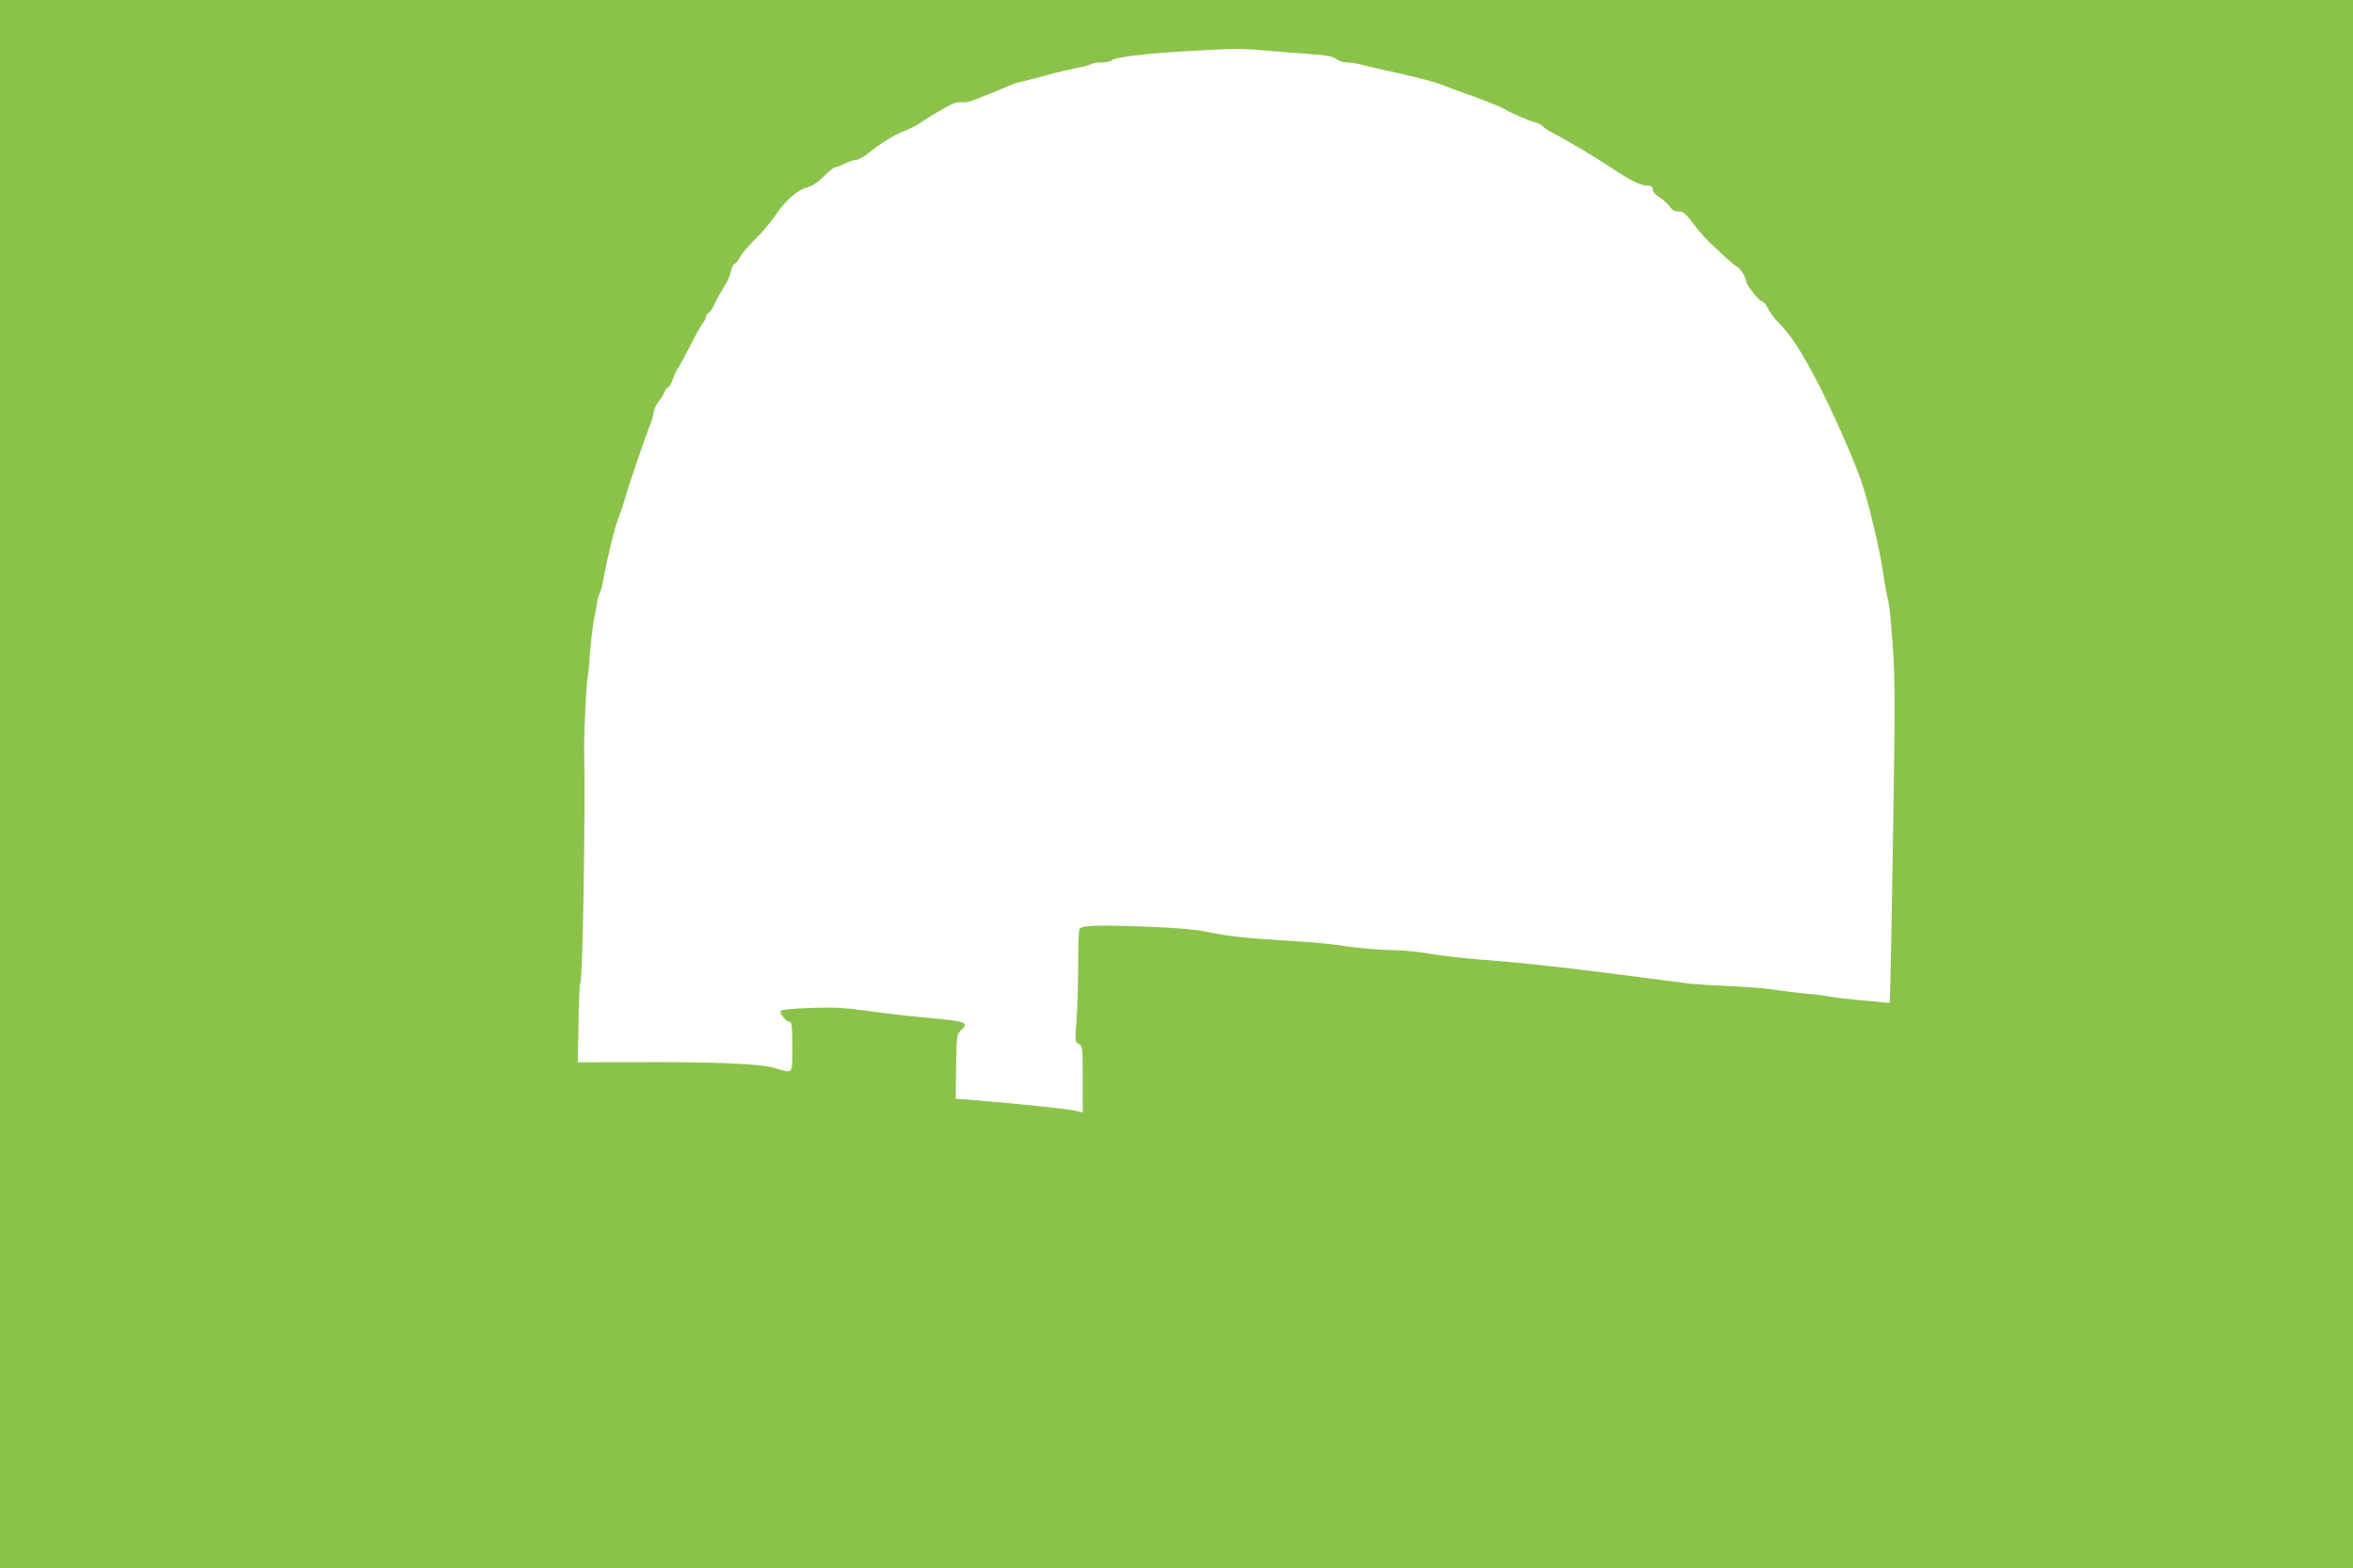 <?xml version="1.0" standalone="no"?>
<!DOCTYPE svg PUBLIC "-//W3C//DTD SVG 20010904//EN"
 "http://www.w3.org/TR/2001/REC-SVG-20010904/DTD/svg10.dtd">
<svg version="1.0" xmlns="http://www.w3.org/2000/svg"
 width="1280pt" height="853pt" viewBox="0 0 1280 853"
 preserveAspectRatio="xMidYMid meet">
<g transform="translate(0,853) scale(0.1,-0.1)"
fill="#8bc34a" stroke="none">
<path d="M0 4265 l0 -4265 6400 0 6400 0 0 4265 0 4265 -6400 0 -6400 0 0
-4265z m6945 3985 c61 -5 153 -12 205 -16 70 -5 101 -11 119 -25 13 -11 39
-19 59 -19 19 0 51 -5 71 -10 20 -6 117 -28 216 -50 99 -22 200 -49 225 -60
25 -10 77 -30 115 -43 87 -30 205 -76 225 -88 37 -23 138 -67 167 -73 17 -4
37 -14 44 -22 7 -8 29 -23 48 -33 66 -33 235 -133 325 -193 102 -69 160 -97
199 -98 20 0 27 -5 27 -20 0 -12 15 -29 38 -44 21 -13 46 -36 55 -50 12 -18
26 -26 47 -26 25 0 38 -10 78 -62 26 -35 59 -74 73 -88 85 -83 156 -147 170
-152 16 -6 49 -61 49 -81 0 -17 71 -107 85 -107 8 0 22 -17 32 -37 10 -21 36
-57 59 -79 64 -65 123 -154 212 -325 73 -140 200 -426 236 -533 41 -119 104
-384 121 -509 9 -62 21 -125 26 -142 6 -16 17 -127 25 -245 13 -185 13 -319 3
-965 -12 -741 -14 -817 -17 -925 l-2 -56 -137 13 c-76 6 -163 17 -193 22 -30
6 -89 13 -130 16 -41 4 -113 13 -160 20 -47 8 -157 17 -245 20 -88 4 -191 10
-230 15 -38 5 -248 32 -465 60 -217 28 -489 57 -605 65 -115 8 -262 24 -325
35 -63 11 -151 20 -195 21 -86 0 -208 11 -320 28 -38 6 -149 16 -245 22 -241
14 -338 24 -460 49 -77 15 -172 23 -355 30 -254 9 -330 6 -343 -14 -4 -6 -7
-94 -7 -196 0 -102 -4 -237 -9 -301 -9 -114 -8 -117 13 -128 20 -11 21 -18 21
-193 l0 -180 -22 6 c-44 12 -274 37 -591 63 l-78 6 2 175 c3 171 3 175 27 197
46 43 29 49 -179 68 -107 10 -259 27 -339 39 -114 16 -178 19 -298 15 -89 -3
-158 -9 -164 -15 -12 -12 28 -62 50 -62 9 0 12 -34 12 -135 0 -153 6 -145 -91
-116 -80 24 -322 35 -765 33 l-311 -1 4 211 c1 115 6 215 10 220 13 23 28 905
21 1278 -2 73 13 373 18 382 2 4 9 66 14 139 6 72 15 152 21 178 6 25 13 64
16 85 2 22 9 49 16 60 6 12 14 41 18 66 19 111 66 305 86 349 8 20 26 72 38
116 23 79 117 351 134 390 5 11 12 37 16 57 3 21 16 50 29 65 13 15 26 38 30
50 4 11 13 24 20 26 8 3 20 23 26 44 7 21 18 45 24 53 7 8 36 62 66 120 29 58
61 116 71 129 11 13 19 30 19 37 0 7 6 17 14 21 8 4 24 28 35 53 12 25 34 65
50 90 17 25 33 62 37 82 3 20 12 39 20 42 7 3 21 20 30 38 9 18 47 62 83 98
37 36 85 92 107 125 53 82 119 140 173 155 29 8 59 27 93 61 27 27 55 49 61
49 7 0 30 9 52 20 22 11 49 20 61 20 12 0 42 16 66 35 72 58 140 100 201 124
32 13 68 31 80 40 35 27 159 99 188 110 15 5 36 7 48 4 12 -3 57 10 108 32 48
20 97 40 108 44 11 5 34 14 50 21 17 7 41 14 55 16 14 3 72 18 130 34 58 16
134 34 170 41 36 6 69 16 74 20 6 5 31 9 56 9 25 0 51 5 58 12 16 16 167 35
382 48 310 18 302 18 515 0z"/>
</g>
</svg>
